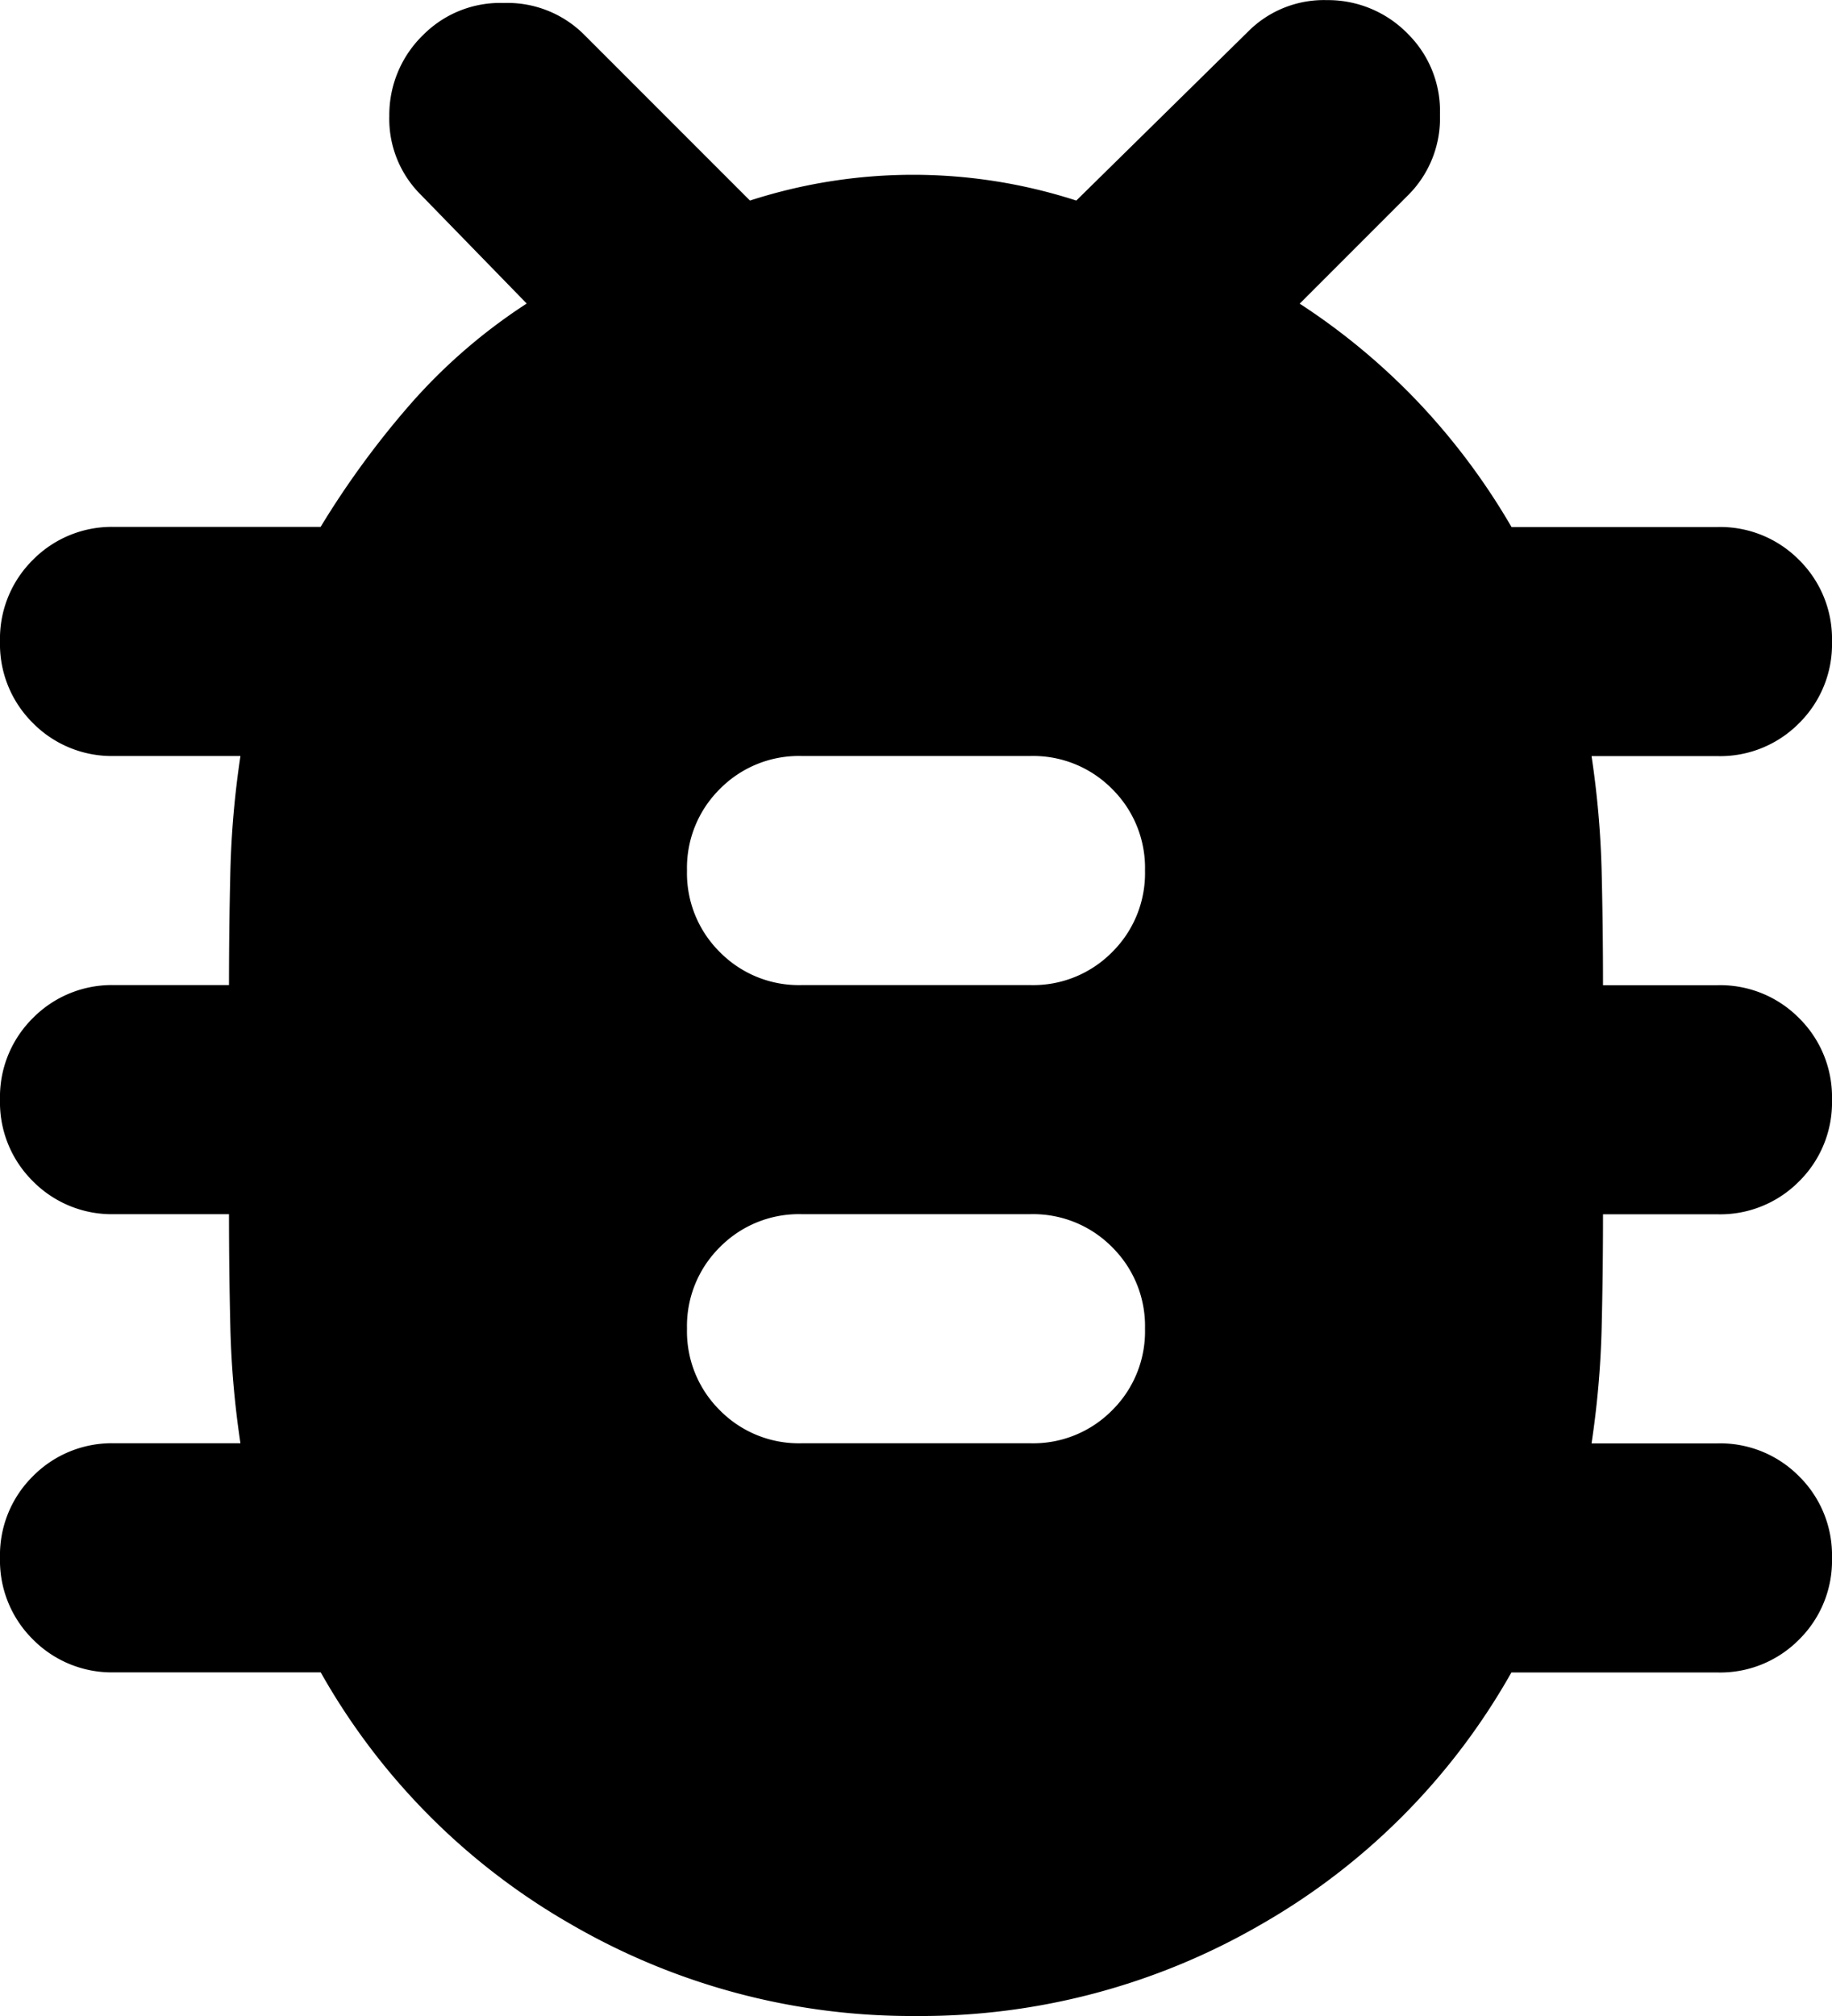 <svg xmlns="http://www.w3.org/2000/svg" width="16" height="17.6" viewBox="0 0 16 17.6">
  <path id="icon__issues" d="M168-806.4a5.928,5.928,0,0,1-3.012-.8,5.836,5.836,0,0,1-2.187-2.2H161a.968.968,0,0,1-.712-.287A.968.968,0,0,1,160-810.4a.968.968,0,0,1,.288-.713A.968.968,0,0,1,161-811.4h1.1a8.1,8.1,0,0,1-.088-1q-.012-.5-.012-1h-1a.968.968,0,0,1-.712-.287A.968.968,0,0,1,160-814.4a.968.968,0,0,1,.288-.713A.968.968,0,0,1,161-815.4h1q0-.5.012-1a8.1,8.1,0,0,1,.088-1H161a.968.968,0,0,1-.712-.287A.968.968,0,0,1,160-818.4a.968.968,0,0,1,.288-.713A.968.968,0,0,1,161-819.4h1.8a7.743,7.743,0,0,1,.787-1.075,4.877,4.877,0,0,1,1.013-.875l-.925-.95a.933.933,0,0,1-.275-.687.973.973,0,0,1,.3-.712.948.948,0,0,1,.7-.275.948.948,0,0,1,.7.275l1.45,1.45a4.629,4.629,0,0,1,1.425-.225,4.629,4.629,0,0,1,1.425.225l1.5-1.475a.933.933,0,0,1,.688-.275.973.973,0,0,1,.713.3.948.948,0,0,1,.275.7.948.948,0,0,1-.275.7l-.95.95a5.767,5.767,0,0,1,1.037.862,5.87,5.87,0,0,1,.813,1.088H175a.968.968,0,0,1,.712.287.968.968,0,0,1,.288.713.968.968,0,0,1-.288.713.968.968,0,0,1-.712.287h-1.1a8.1,8.1,0,0,1,.088,1q.012.5.012,1h1a.968.968,0,0,1,.712.287.968.968,0,0,1,.288.713.968.968,0,0,1-.288.713.968.968,0,0,1-.712.287h-1q0,.5-.012,1a8.1,8.1,0,0,1-.088,1H175a.968.968,0,0,1,.712.287.968.968,0,0,1,.288.713.968.968,0,0,1-.288.713.968.968,0,0,1-.712.287h-1.8a5.836,5.836,0,0,1-2.187,2.2A5.928,5.928,0,0,1,168-806.4Zm-1-5h2a.968.968,0,0,0,.712-.287A.968.968,0,0,0,170-812.4a.968.968,0,0,0-.288-.713A.968.968,0,0,0,169-813.4h-2a.968.968,0,0,0-.712.287.968.968,0,0,0-.288.713.968.968,0,0,0,.288.713A.968.968,0,0,0,167-811.4Zm0-4h2a.968.968,0,0,0,.712-.287A.968.968,0,0,0,170-816.4a.968.968,0,0,0-.288-.713A.968.968,0,0,0,169-817.4h-2a.968.968,0,0,0-.712.287.968.968,0,0,0-.288.713.968.968,0,0,0,.288.713A.968.968,0,0,0,167-815.4Z" transform="translate(-160 824)"/>
</svg>

